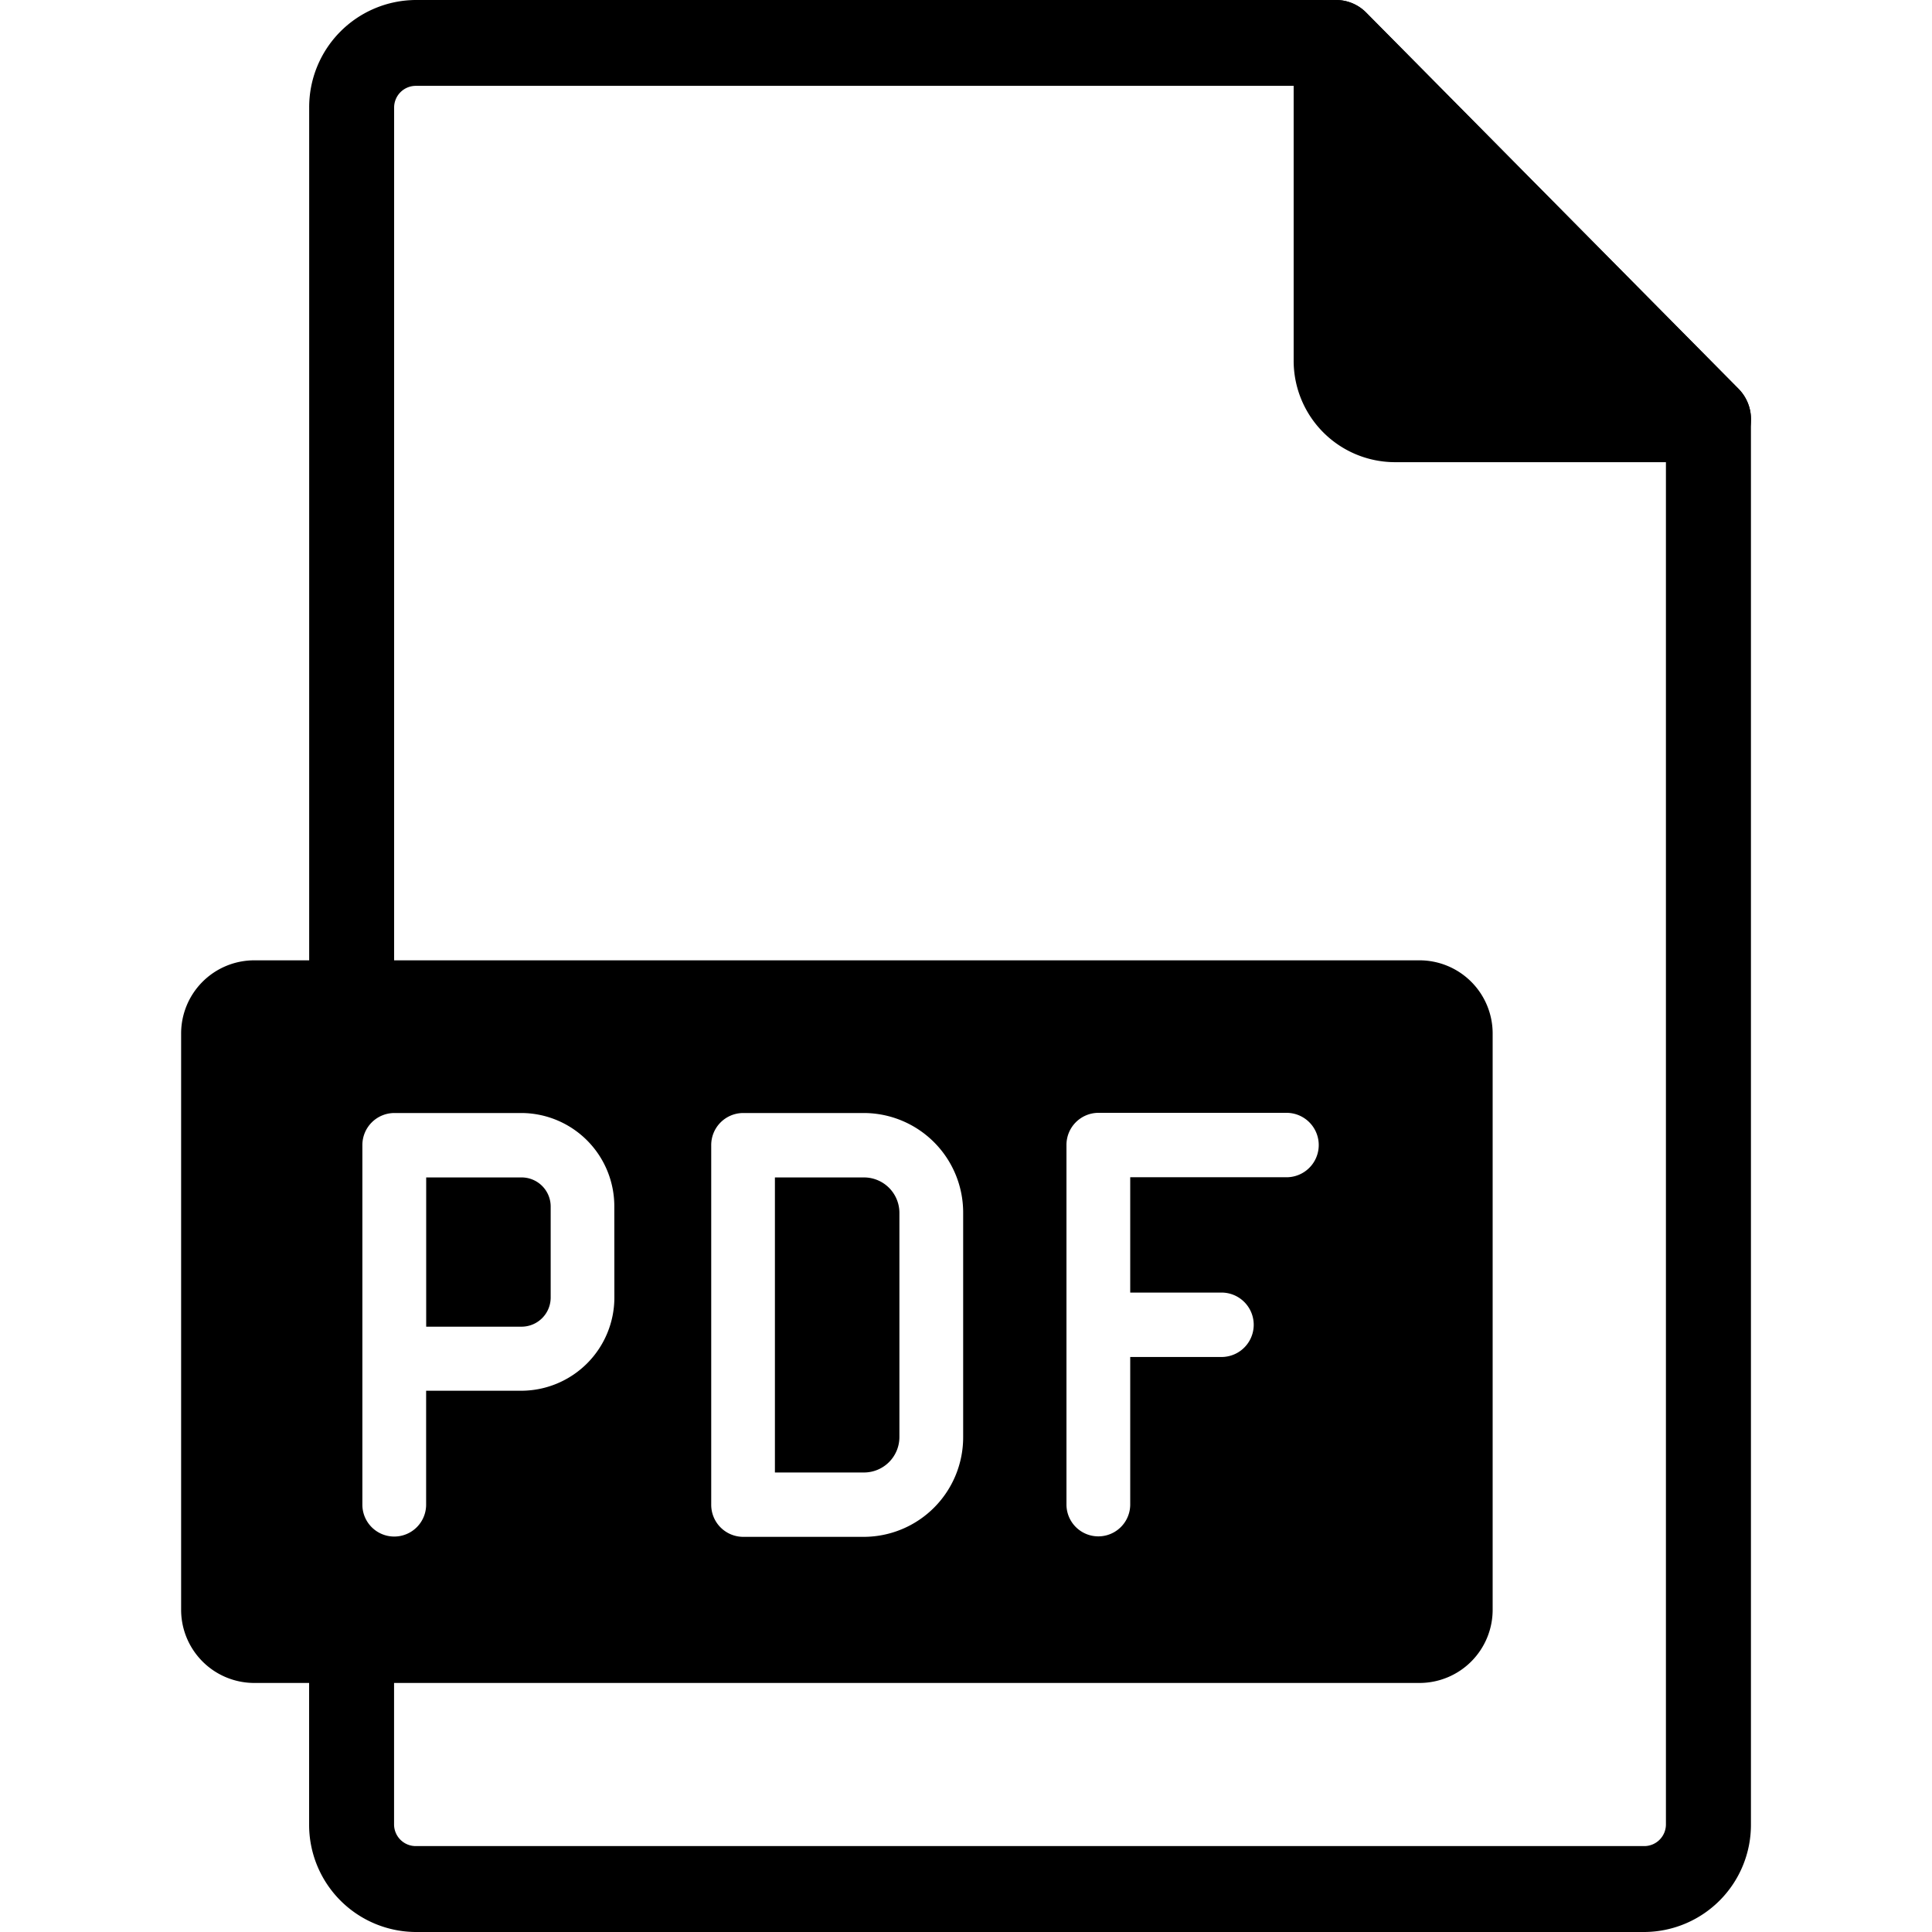<svg xmlns="http://www.w3.org/2000/svg" xmlns:xlink="http://www.w3.org/1999/xlink" width="32" height="32" viewBox="0 0 32 32">
  <defs>
    <clipPath id="clip-Taille_personnalisée_1">
      <rect width="32" height="32"/>
    </clipPath>
  </defs>
  <g id="Taille_personnalisée_1" clip-path="url(#clip-Taille_personnalisée_1)">
    <g id="Groupe_2" transform="translate(-11.168 0.002)">
      <path id="Tracé_5" d="M53.21,32H32.857a1.775,1.775,0,0,1-1.764-1.782V27.228a.7.7,0,1,1,1.407,0v2.989a.359.359,0,0,0,.356.36H53.21a.359.359,0,0,0,.356-.36V7.238L47.81,1.422H32.857a.359.359,0,0,0-.356.36V16.367a.7.7,0,1,1-1.407,0V1.782A1.775,1.775,0,0,1,32.857,0H48.1a.7.7,0,0,1,.5.208l6.168,6.232a.715.715,0,0,1,.206.5V30.217A1.775,1.775,0,0,1,53.21,32Z" transform="translate(-14.805 -0.002)"/>
      <path id="Tracé_6" d="M34.685,125.711H15.374a1.212,1.212,0,0,0-1.206,1.218v9.533a1.212,1.212,0,0,0,1.206,1.218H34.685a1.212,1.212,0,0,0,1.206-1.218v-9.533A1.212,1.212,0,0,0,34.685,125.711Zm-13.341,5.578a1.545,1.545,0,0,1-1.535,1.551H18.226v1.887a.528.528,0,1,1-1.056,0v-5.954a.531.531,0,0,1,.528-.533h2.11a1.545,1.545,0,0,1,1.535,1.551Zm5.777,2.315a1.649,1.649,0,0,1-1.639,1.656H23.476a.531.531,0,0,1-.528-.533v-5.954a.531.531,0,0,1,.528-.533h2.006a1.649,1.649,0,0,1,1.639,1.656Zm5.356-4.3H29.888v1.91H31.4a.533.533,0,0,1,0,1.067H29.888v2.443a.528.528,0,1,1-1.056,0v-5.954a.531.531,0,0,1,.528-.533h3.117a.533.533,0,0,1,0,1.067Z" transform="translate(0 -109.807)"/>
      <path id="Tracé_7" d="M94.192,154.128H92.713v4.887h1.479a.587.587,0,0,0,.583-.589v-3.708A.587.587,0,0,0,94.192,154.128Z" transform="translate(-68.71 -134.628)"/>
      <path id="Tracé_8" d="M48.161,154.128H46.579V156.6h1.582a.483.483,0,0,0,.48-.485v-1.5A.482.482,0,0,0,48.161,154.128Z" transform="translate(-28.352 -134.628)"/>
      <path id="Tracé_9" d="M168.18,7.653h-5.2a1.68,1.68,0,0,1-1.67-1.687V.709a.711.711,0,0,1,.434-.657.7.7,0,0,1,.767.154l6.168,6.232a.717.717,0,0,1,.153.775A.7.7,0,0,1,168.18,7.653Zm-5.464-5.227v3.54a.264.264,0,0,0,.262.265h3.5Z" transform="translate(-128.715 0)"/>
      <path id="Tracé_10" d="M173.1,11.852h-5.2a.971.971,0,0,1-.966-.976V5.62Z" transform="translate(-133.634 -4.911)"/>
    </g>
  </g>
</svg>
